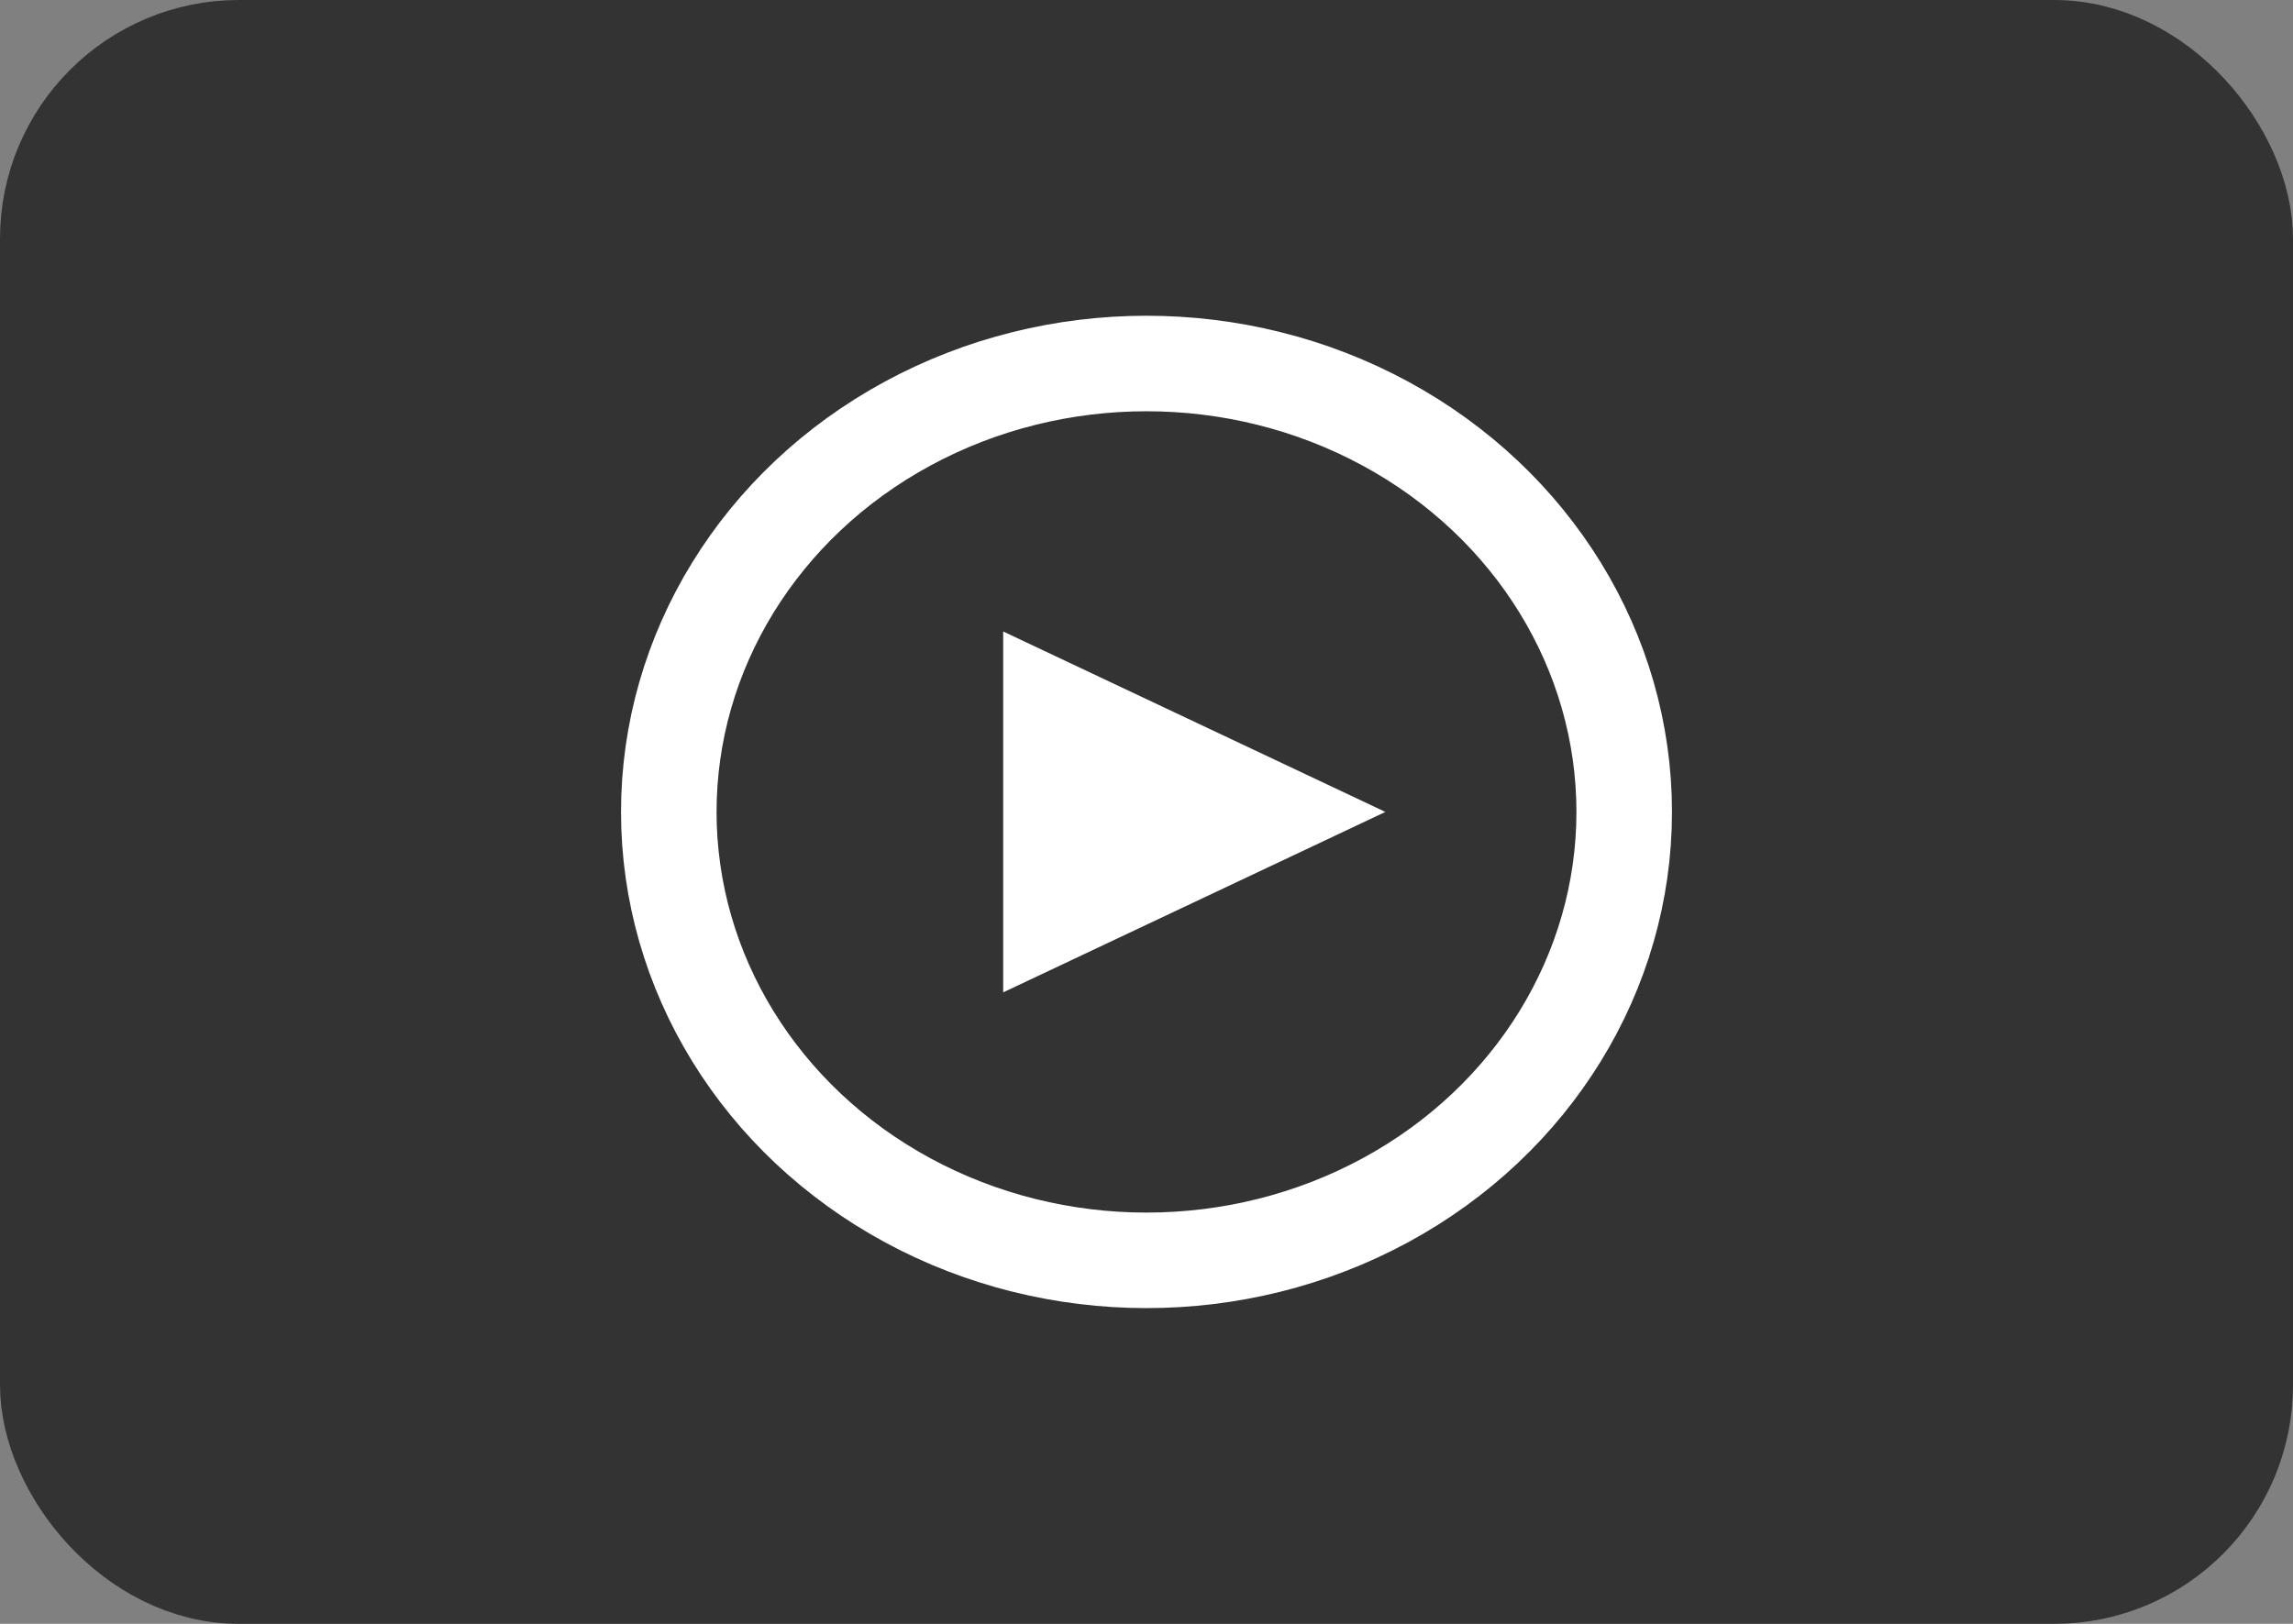 <svg width="48" height="34" viewBox="0 0 48 34" xmlns="http://www.w3.org/2000/svg"><rect x="0" y="0" width="48" height="34" fill="#808080" stroke="none"/><title>Icons / Video / Dark</title><g fill="none" fill-rule="evenodd"><rect stroke="#333" stroke-width="2" fill="#333" fill-rule="nonzero" x="1" y="1" width="46" height="32" rx="4"/><ellipse stroke="#FFF" stroke-width="2" fill-rule="nonzero" cx="24" cy="17" rx="10" ry="9.389"/><path fill="#FFF" fill-rule="nonzero" d="M21 13.222v7.556L29 17z"/><path d="M23.167 10.766c.207.333.664.448 1.022.256l1.4-.754.412.33a7.055 7.055 0 0 0 2.163 1.169l.504.17v1.506c0 .388.359.724.763.724h2.135c.404 0 .763-.334.763-.724v-1.506l.504-.171a7.017 7.017 0 0 0 2.162-1.171l.416-.33 1.399.757c.358.192.815.078 1.022-.255L38.9 9.04c.206-.333.084-.76-.274-.953l-1.397-.753.097-.5c.15-.772.15-1.564 0-2.337l-.097-.5 1.397-.754c.358-.193.48-.619.274-.953L37.833.566C37.626.233 37.169.12 36.812.31l-1.4.754-.413-.327a7.039 7.039 0 0 0-2.163-1.17l-.505-.171V-2.11c0-.388-.359-.723-.763-.723h-2.136c-.404 0-.762.333-.762.723v1.506l-.504.17a7.013 7.013 0 0 0-2.16 1.171l-.417.33L24.19.31c-.358-.192-.815-.078-1.022.256L22.1 2.292c-.206.334-.083.76.274.953l1.398.752-.098.5a6.104 6.104 0 0 0 0 2.338l.098.5-1.398.753c-.357.193-.48.62-.274.953l1.067 1.725zM30.5 1.378c2.538 0 4.596 1.92 4.596 4.288 0 2.368-2.058 4.288-4.596 4.288-2.538 0-4.596-1.92-4.596-4.288.003-2.367 2.059-4.285 4.596-4.288z"/><path d="M30 8.5c1.657 0 3-1.269 3-2.833 0-1.565-1.343-2.834-3-2.834s-3 1.269-3 2.834c.002 1.564 1.344 2.831 3 2.833z"/></g></svg>